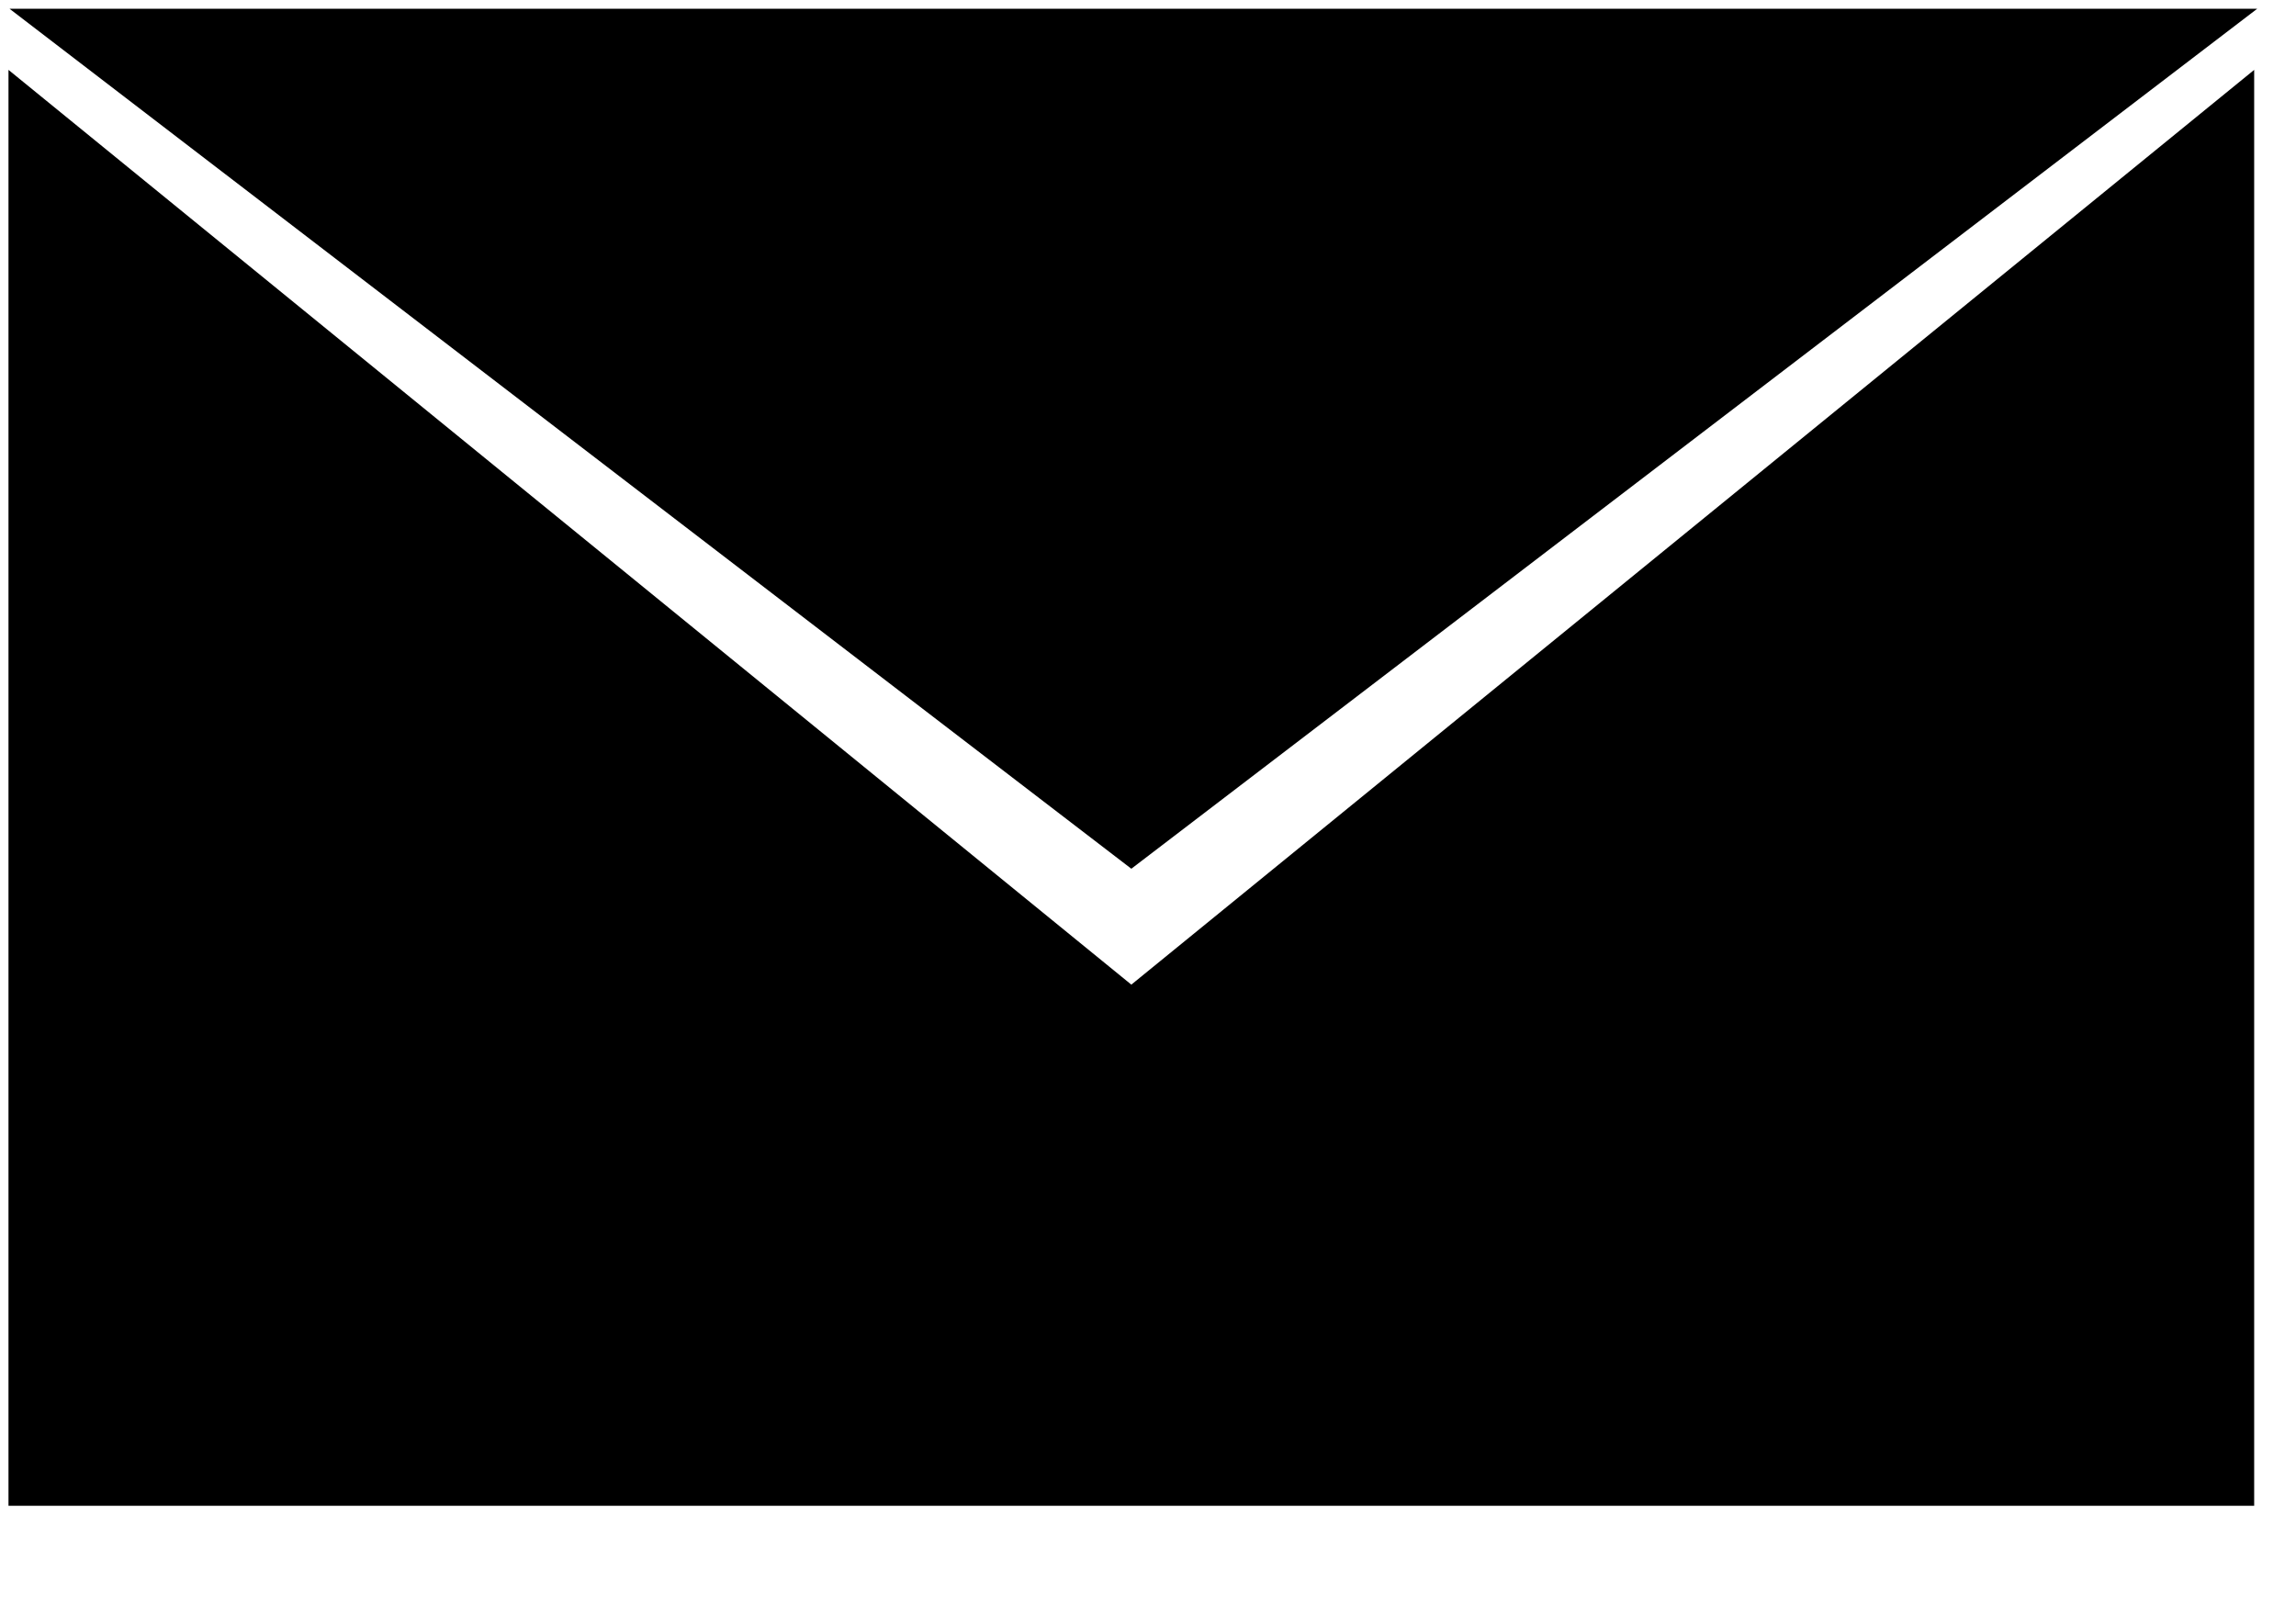 <?xml version="1.0" encoding="UTF-8" standalone="no"?> <svg xmlns="http://www.w3.org/2000/svg" xmlns:xlink="http://www.w3.org/1999/xlink" xmlns:serif="http://www.serif.com/" width="23px" height="16px" version="1.1" xml:space="preserve" style="fill-rule:evenodd;clip-rule:evenodd;stroke-linejoin:round;stroke-miterlimit:2;"><g><path d="M0.096,0.088l11.237,8.615l11.278,-8.615l-22.515,0Z" style="fill-rule:nonzero;"></path><path d="M11.333,9.864l-11.248,-9.164l0,14.385l22.496,0l0,-14.385l-11.248,9.164Z" style="fill-rule:nonzero;"></path></g></svg> 